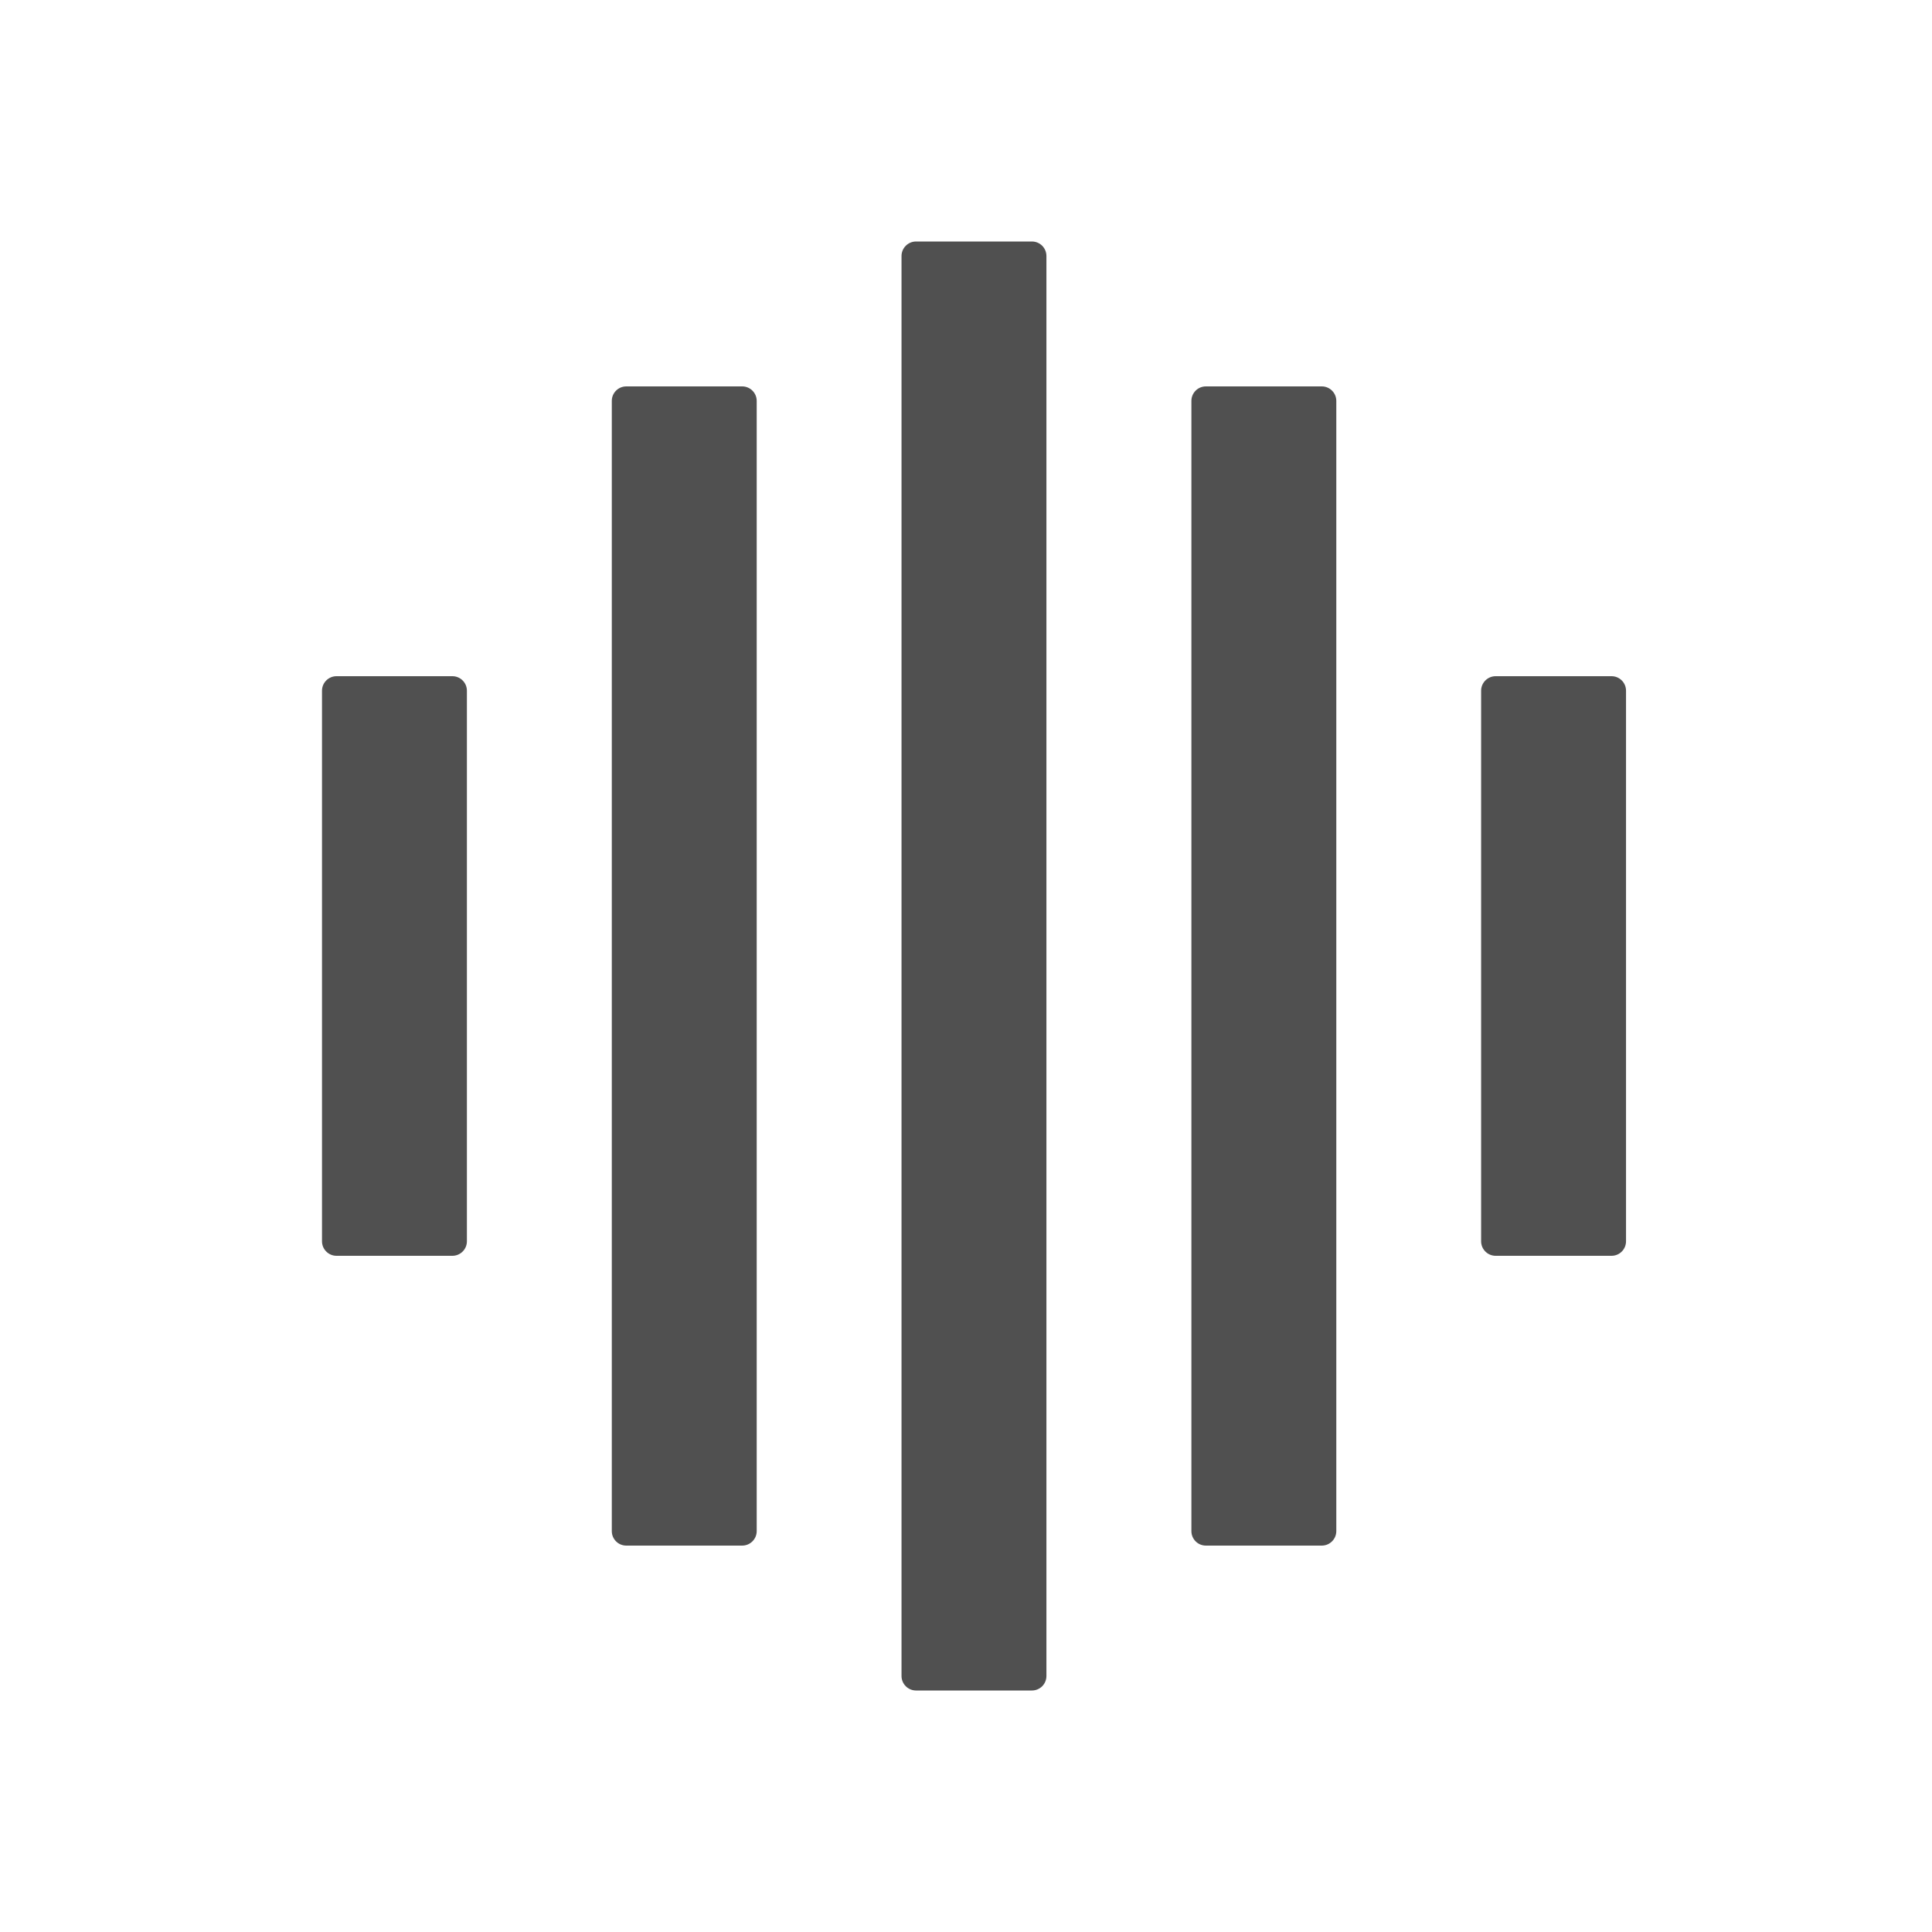 <svg width="24" height="24" viewBox="0 0 24 24" fill="none" xmlns="http://www.w3.org/2000/svg">
<path d="M12.819 3H11.379C11.28 3 11.199 3.081 11.199 3.18V20.82C11.199 20.919 11.28 21 11.379 21H12.819C12.919 21 12.999 20.919 12.999 20.82V3.18C12.999 3.081 12.919 3 12.819 3Z" fill="#505050"/>
<path d="M16.42 4.8H14.98C14.88 4.8 14.8 4.881 14.8 4.98V19.02C14.8 19.119 14.88 19.2 14.98 19.2H16.42C16.519 19.2 16.6 19.119 16.6 19.02V4.98C16.6 4.881 16.519 4.8 16.42 4.8Z" fill="#505050"/>
<path d="M9.22 4.8H7.78C7.68 4.8 7.6 4.881 7.6 4.98V19.02C7.6 19.119 7.68 19.2 7.78 19.2H9.22C9.319 19.2 9.4 19.119 9.4 19.02V4.98C9.4 4.881 9.319 4.8 9.22 4.8Z" fill="#505050"/>
<path d="M5.62 8.4H4.18C4.081 8.4 4 8.481 4 8.58V15.42C4 15.519 4.081 15.6 4.18 15.6H5.62C5.719 15.6 5.8 15.519 5.8 15.42V8.58C5.8 8.481 5.719 8.4 5.62 8.4Z" fill="#505050"/>
<path d="M20.019 8.4H18.579C18.48 8.4 18.399 8.481 18.399 8.58V15.42C18.399 15.519 18.48 15.6 18.579 15.6H20.019C20.119 15.6 20.199 15.519 20.199 15.42V8.58C20.199 8.481 20.119 8.4 20.019 8.4Z" fill="#505050"/>
</svg>
